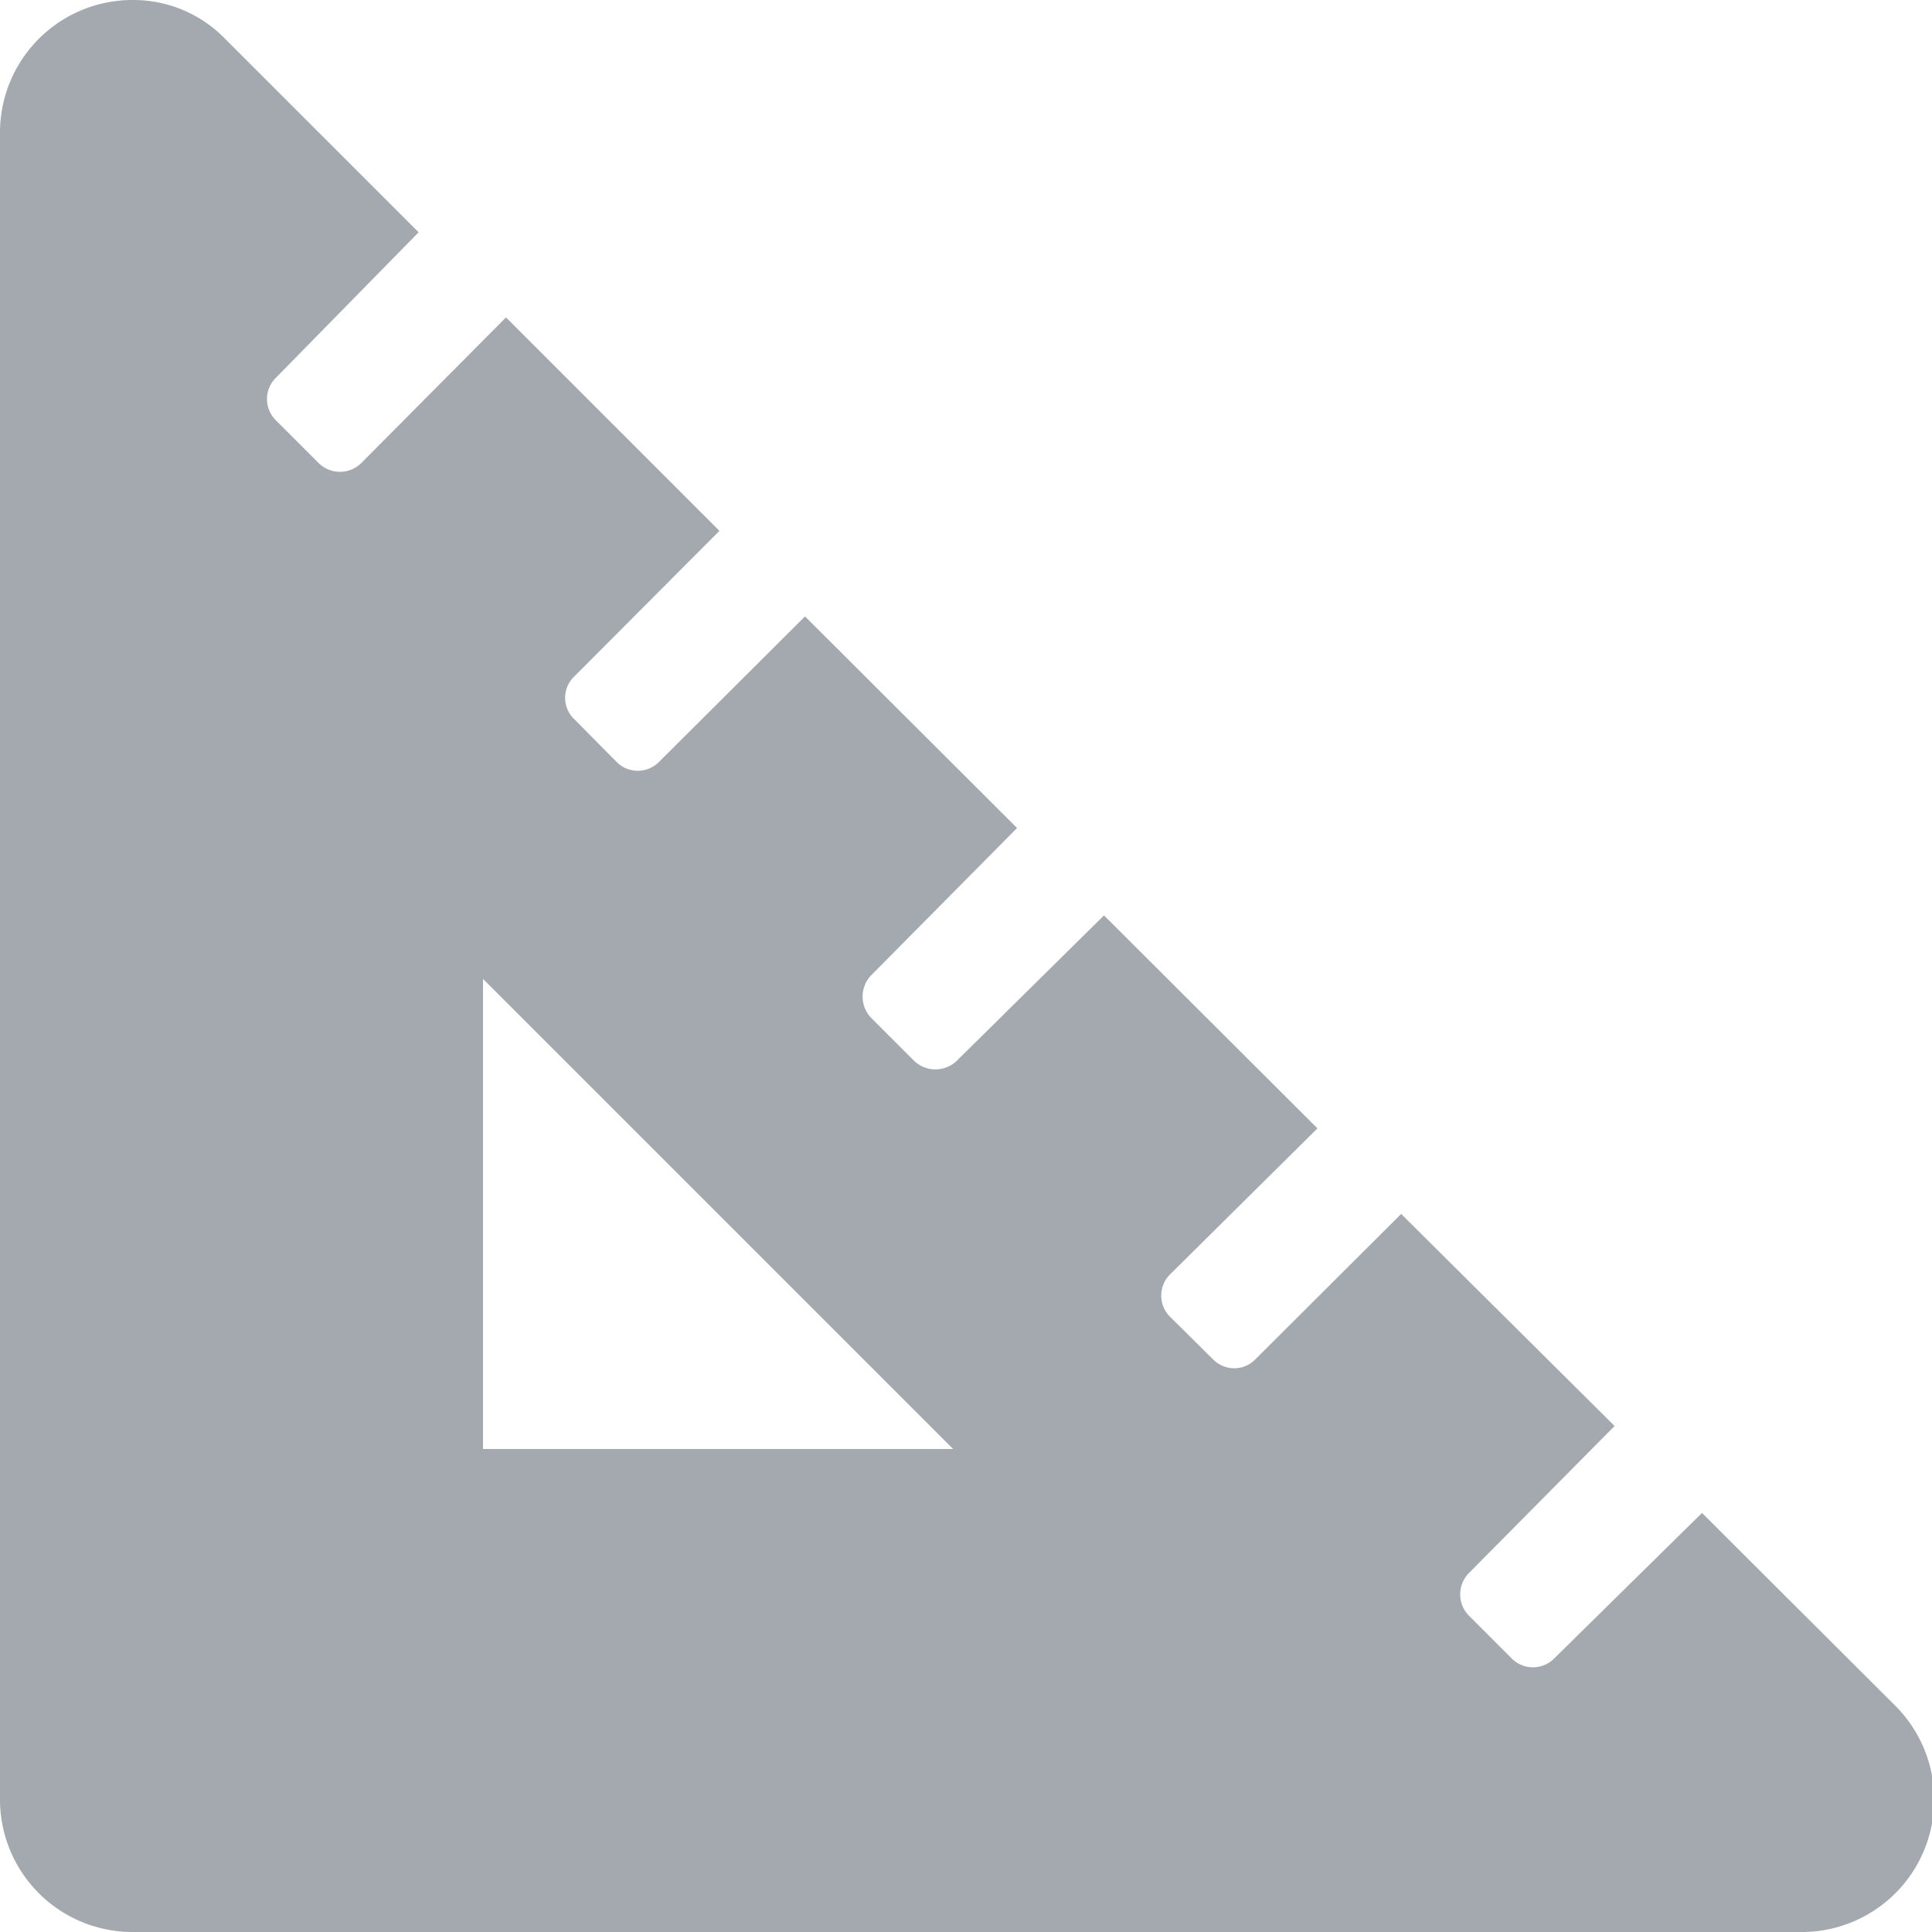 <svg xmlns="http://www.w3.org/2000/svg" width="42" height="42"><path d="M39.11 42H2.88A2.88 2.88 0 010 39.12V2.88A2.88 2.88 0 012.9 0a2.78 2.78 0 012 .85l4.2 4.2L6 8.21a.65.65 0 000 .93l.93.93a.66.66 0 00.92 0L11 6.9l4.64 4.64-3.16 3.17a.64.64 0 000 .92l.92.93a.65.65 0 00.93 0l3.17-3.16 4.61 4.6-3.17 3.2a.67.67 0 000 .93l.93.93a.67.67 0 00.93 0L24 19.9l4.64 4.63-3.2 3.17a.65.65 0 000 .93l.93.92a.64.64 0 00.92 0l3.17-3.16L35.1 31l-3.17 3.2a.66.66 0 000 .92l.93.93a.65.65 0 00.93 0L37 32.89l4.2 4.19A2.88 2.88 0 0139.11 42zM20.72 31.5L10.5 21.28V31.5z" fill="#a3a9af"/></svg>